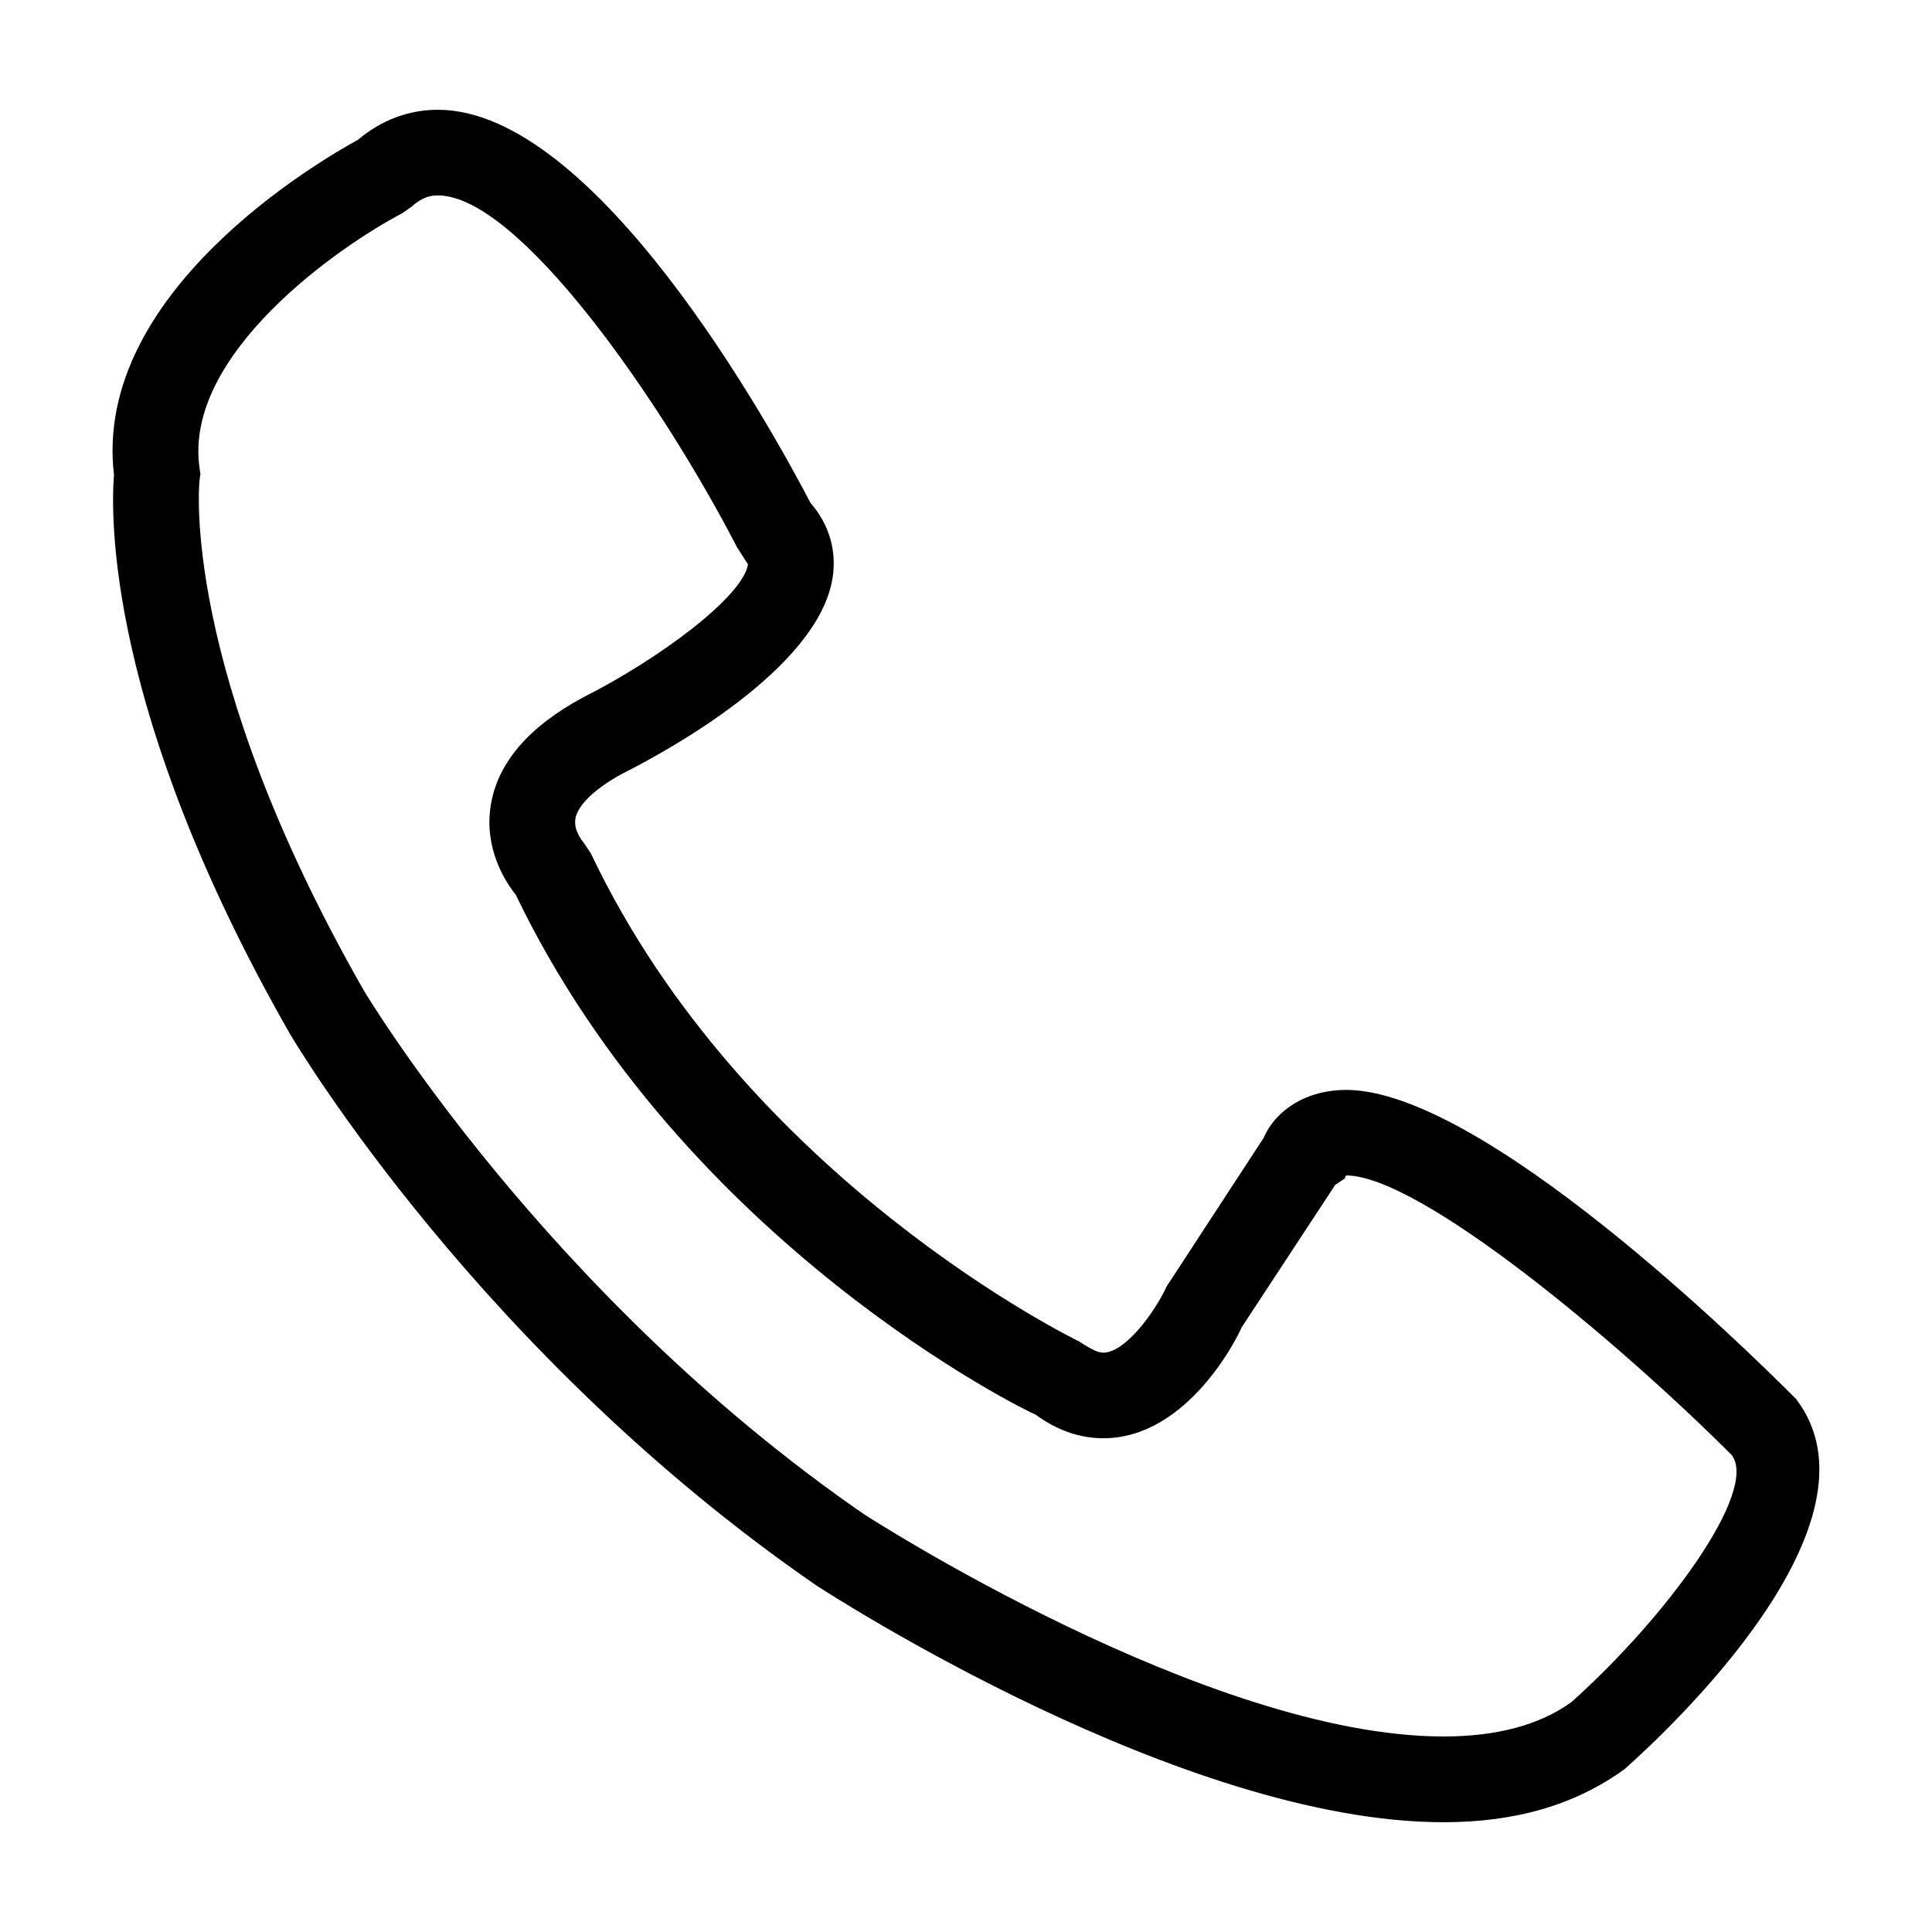 <svg xmlns="http://www.w3.org/2000/svg" xmlns:xlink="http://www.w3.org/1999/xlink" id="Calque_1" x="0px" y="0px" width="55px" height="55px" viewBox="0 0 55 55" xml:space="preserve"><g display="none">	<path display="inline" d="M29.016,24.724c-1.033,1.249-2.386,1.621-3.744,1.051c-0.844-0.354-1.359-1.02-1.676-1.849   c-0.722-1.887-0.1-4.583,1.363-5.972c1.01-0.96,2.929-1.392,4.183-0.466c0.15-0.317,0.41-0.412,0.744-0.374   c0.167,0.019,0.338,0.001,0.507,0.003c0.549,0.006,0.704,0.159,0.662,0.695c-0.086,1.083-0.192,2.163-0.272,3.245   c-0.053,0.696-0.075,1.395-0.104,2.093c-0.005,0.106,0.022,0.216,0.046,0.321c0.169,0.732,0.631,0.931,1.287,0.542   c0.457-0.27,0.753-0.693,0.913-1.179c0.679-2.052,0.54-4.002-0.873-5.73c-0.799-0.978-1.891-1.475-3.122-1.662   c-1.675-0.254-3.284-0.105-4.694,0.94c-1.581,1.172-2.387,2.778-2.521,4.724c-0.104,1.504,0.137,2.938,1.023,4.203   c1.005,1.435,2.439,2.121,4.146,2.254c1.457,0.114,2.89-0.029,4.259-0.599c0.388-0.161,0.701,0.062,0.733,0.478   c0.001,0.024,0,0.049,0.001,0.073c0.042,1.145,0.003,1.226-1.111,1.508c-2.108,0.536-4.235,0.664-6.307-0.097   c-2.722-0.999-4.273-3.008-4.693-5.864c-0.236-1.601-0.123-3.192,0.53-4.69c1.28-2.938,3.534-4.57,6.735-4.822   c1.679-0.133,3.299,0.132,4.788,0.976c3.493,1.98,4.286,5.959,2.889,9.048c-0.661,1.461-1.779,2.428-3.501,2.438   C30.241,26.019,29.462,25.681,29.016,24.724z M25.31,22.105c0.095,0.431,0.143,0.879,0.295,1.288   c0.236,0.63,0.806,0.889,1.462,0.745c0.563-0.123,0.927-0.49,1.182-0.979c0.544-1.039,0.669-2.156,0.538-3.298   c-0.085-0.733-0.523-1.063-1.262-1.054c-0.648,0.009-1.115,0.335-1.466,0.851C25.562,20.392,25.392,21.22,25.31,22.105z"></path>	<path display="inline" d="M51.326,22.073c0.001-0.563-0.201-0.955-0.634-1.295c-1.858-1.46-3.699-2.941-5.558-4.402   c-0.244-0.191-0.323-0.395-0.321-0.689c0.01-2.442,0.011-4.885,0.011-7.326c0-0.802-0.421-1.219-1.226-1.219   c-3.235-0.001-6.47,0.003-9.704-0.01c-0.212-0.001-0.463-0.081-0.629-0.209c-1.597-1.247-3.18-2.51-4.765-3.771   c-0.81-0.644-1.185-0.646-1.991-0.006c-1.596,1.268-3.191,2.539-4.794,3.798c-0.131,0.104-0.319,0.187-0.483,0.189   c-1.272,0.015-2.545,0.008-3.818,0.008c-2.039,0-4.08-0.004-6.119,0.003c-0.652,0.002-1.113,0.429-1.114,1.05   c-0.002,2.415,0.004,4.83,0.02,7.245c0.002,0.434-0.076,0.769-0.468,1.055c-0.849,0.617-1.652,1.295-2.474,1.95   c-0.954,0.761-1.889,1.548-2.866,2.276c-0.508,0.379-0.724,0.815-0.719,1.447c0.022,3.728,0.021,7.456,0.021,11.184   c0,5.936-0.008,11.872-0.008,17.808c0,0.768,0.447,1.178,1.235,1.178c7.521,0,15.042,0,22.563,0c0-0.004,0-0.006,0-0.01   c1.326,0,2.65-0.001,3.975,0c6.183,0.004,12.365,0.008,18.55,0.01c0.898,0,1.307-0.41,1.307-1.307c0-2.416-0.001-4.832-0.001-7.248   C51.317,36.543,51.313,29.309,51.326,22.073z M44.84,19.007l3.749,2.769l-3.746,2.867l-0.002-3.951c-0.001,0-0.001,0-0.001,0   C44.84,20.136,44.84,19.612,44.84,19.007z M25.629,6.709c0.559-0.442,1.112-0.891,1.681-1.319c0.082-0.062,0.279-0.081,0.351-0.026   c0.728,0.557,1.442,1.133,2.216,1.751c-1.598,0-3.123,0-4.76,0C25.338,6.94,25.483,6.824,25.629,6.709z M12.393,13.48   c0-1.232,0-2.466,0.001-3.698c0-0.127,0.011-0.254,0.019-0.417c10.063,0,20.108,0,30.197,0c0,0.233,0,0.401,0,0.569   c0,5.326-0.006,10.651,0.011,15.976c0,0.387-0.131,0.614-0.416,0.839c-3.026,2.388-6.048,4.785-9.071,7.179   c-0.468,0.371-0.936,0.74-1.442,1.14c-0.599-0.473-1.197-0.942-1.793-1.414c-0.54-0.427-1.074-0.862-1.619-1.281   c-0.563-0.435-1.023-0.428-1.587,0.017c-1.019,0.806-2.039,1.608-3.042,2.432c-0.246,0.203-0.405,0.215-0.66,0.012   c-3.41-2.72-6.827-5.432-10.253-8.131c-0.266-0.21-0.35-0.426-0.35-0.751C12.396,21.793,12.393,17.637,12.393,13.48z    M10.154,19.011l0.023,4.178c0,0.002,0.002,0.005,0.002,0.007c0.016,0.451,0.007,0.903,0.007,1.47l-3.614-2.828L10.154,19.011z    M5.928,24.158c5.214,4.134,10.386,8.231,15.583,12.351c-5.193,4.127-10.361,8.232-15.583,12.381   C5.928,40.623,5.928,32.434,5.928,24.158z M8.048,50.095c0.249-0.21,0.427-0.367,0.613-0.516c3.446-2.736,6.894-5.472,10.339-8.209   c2.725-2.164,5.452-4.324,8.165-6.503c0.276-0.221,0.438-0.183,0.684,0.014c3.786,3.018,7.578,6.03,11.37,9.042   c2.429,1.932,4.857,3.861,7.287,5.79c0.13,0.104,0.257,0.21,0.466,0.382C33.952,50.095,21.05,50.095,8.048,50.095z M49.071,48.888   c-5.218-4.146-10.383-8.248-15.583-12.381c5.202-4.123,10.365-8.214,15.583-12.349C49.071,32.421,49.071,40.607,49.071,48.888z"></path></g><g>	<path d="M41.094,51.875c-7.438,0-17.429-6.466-17.852-6.739C13.705,38.562,8.469,29.794,8.25,29.425   c-5.243-9.177-5.095-14.817-5.005-15.906C2.632,8.326,9.115,4.567,10.19,3.98c0.661-0.559,1.444-0.855,2.273-0.855   c4.493,0,9.466,9,10.61,11.191c0.53,0.61,0.753,1.362,0.628,2.14c-0.412,2.575-4.679,4.911-5.975,5.564   c-0.774,0.417-1.274,0.891-1.345,1.283c-0.061,0.346,0.222,0.668,0.226,0.673l0.209,0.309c4.398,9.283,13.813,13.86,13.904,13.902   c0.381,0.251,0.548,0.32,0.69,0.32c0.604,0,1.436-1.096,1.806-1.892l2.757-4.221c0.349-0.808,1.234-1.367,2.346-1.367   c3.863,0,11.352,7.33,12.81,8.798c2.694,3.517-3.593,9.393-4.878,10.536C44.831,51.391,43.128,51.875,41.094,51.875z M12.463,5.563   c-0.185,0-0.437,0.037-0.747,0.322L11.45,6.072c-1.764,0.918-6.239,4.01-5.769,7.253l0.024,0.169l-0.024,0.171   C5.677,13.709,5.097,18.99,10.359,28.2c0.043,0.072,5.189,8.671,14.242,14.91c0.071,0.046,9.781,6.324,16.494,6.324   c1.513,0,2.735-0.327,3.635-0.975c2.739-2.446,5.339-6.027,4.567-7.038c-3.232-3.232-8.879-7.958-10.977-7.958l-0.04,0.088   l-0.27,0.181l-2.668,4.063c-0.065,0.176-1.495,3.149-3.931,3.149c-0.672,0-1.321-0.226-1.932-0.673   c-0.227-0.082-10.006-4.843-14.797-14.8c-0.306-0.384-0.903-1.316-0.713-2.534c0.189-1.209,1.075-2.247,2.63-3.083   c2.163-1.092,4.548-2.867,4.695-3.787l-0.311-0.485C18.833,11.423,14.771,5.563,12.463,5.563z"></path></g></svg>